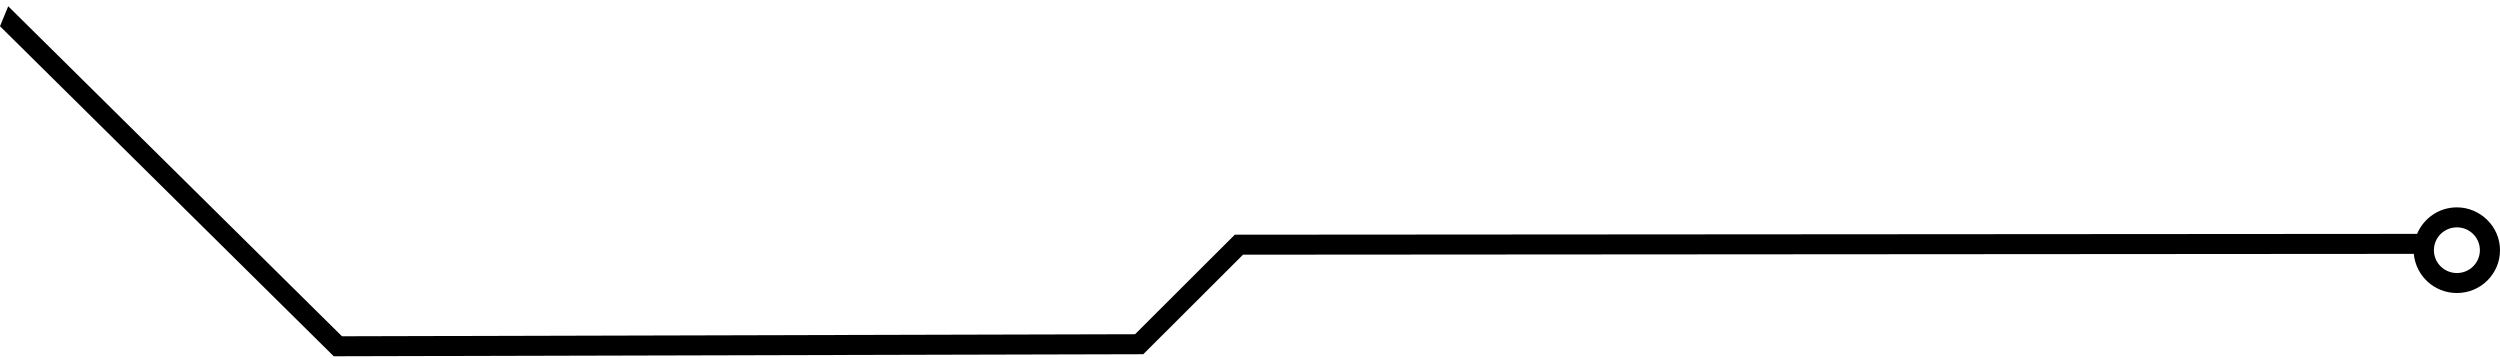 <svg xmlns="http://www.w3.org/2000/svg" xmlns:xlink="http://www.w3.org/1999/xlink" fill="none" height="43" viewBox="0 0 300 43" width="300"><clipPath id="a"><path d="m0 .75h300v42h-300z"></path></clipPath><g clip-path="url(#a)"><path d="m294.828 24.883c-2.168 0-3.991 1.322-4.779 3.182l-141.872.098-11.97 11.944-95.172.245-40.049-39.601-.985 2.399 40.049 39.601 97.143-.245 11.971-11.944 140.492-.098c.246 2.643 2.463 4.699 5.173 4.699 2.857 0 5.172-2.301 5.172-5.14 0-2.839-2.365-5.14-5.172-5.14zm0 7.881c-1.527 0-2.759-1.224-2.759-2.741s1.232-2.741 2.759-2.741 2.758 1.224 2.758 2.741-1.231 2.741-2.758 2.741z" fill="#000"></path></g></svg>